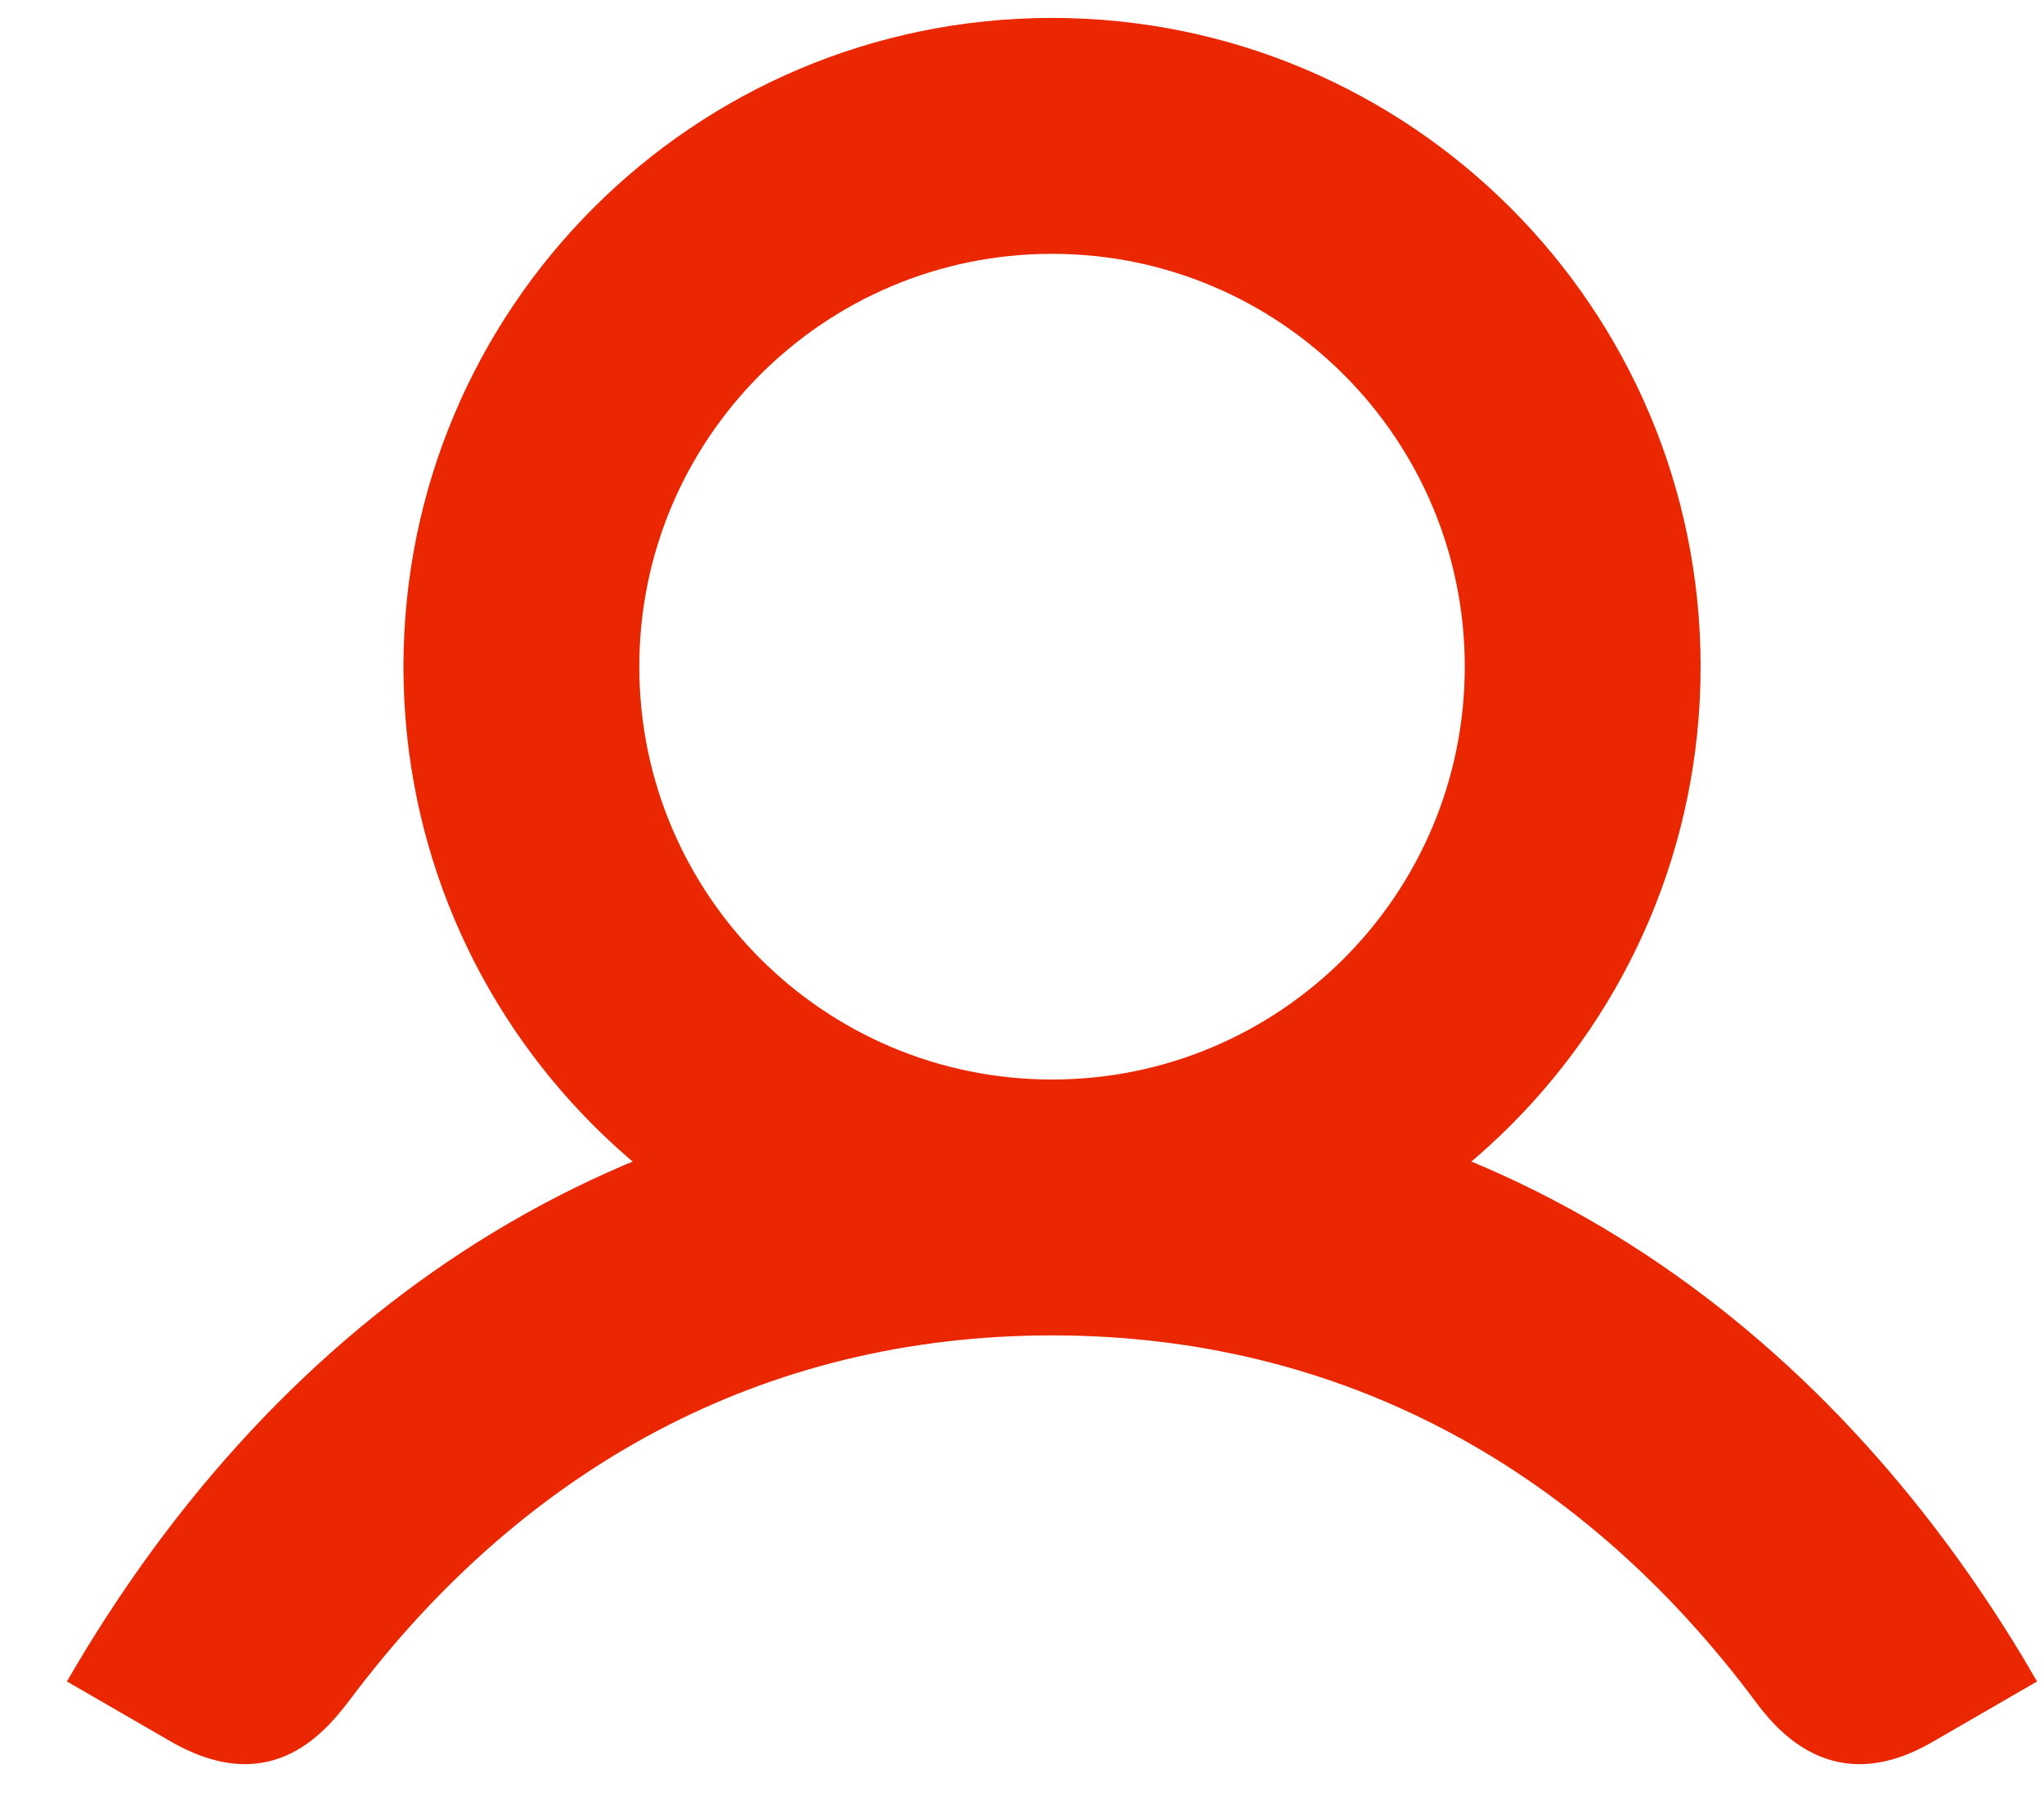 <?xml version="1.0" encoding="UTF-8"?>
<svg width="26px" height="23px" viewBox="0 0 26 23" version="1.1" xmlns="http://www.w3.org/2000/svg" xmlns:xlink="http://www.w3.org/1999/xlink">
    <title>Group</title>
    <g id="Symbols" stroke="none" stroke-width="1" fill="none" fill-rule="evenodd">
        <g id="header-desktop" transform="translate(-1123, -26)" fill="#EA2700" fill-rule="nonzero">
            <g id="Group" transform="translate(1123.851, 26.228)">
                <path d="M12.531,3.55271368e-15 C7.974,3.55271368e-15 4.281,3.694 4.281,8.25 C4.281,12.806 7.974,16.5 12.531,16.5 C17.087,16.5 20.781,12.806 20.781,8.25 C20.781,3.694 17.087,3.55271368e-15 12.531,3.55271368e-15 Z M12.531,3 C15.43,3 17.781,5.351 17.781,8.25 C17.781,11.149 15.43,13.5 12.531,13.5 C9.631,13.5 7.281,11.149 7.281,8.25 C7.281,5.351 9.631,3 12.531,3 Z" id="Oval"></path>
                <path d="M12.531,13.5 C17.888,13.5 22.152,16.323 24.878,20.844 L25.061,21.155 C24.946,21.221 24.5,21.479 23.722,21.929 C22.554,22.603 21.84,21.896 21.496,21.433 C19.306,18.486 16.257,16.754 12.531,16.754 C8.845,16.754 5.822,18.448 3.638,21.337 C3.334,21.738 2.642,22.681 1.317,21.916 C0.434,21.405 -0.005,21.152 4.57640281e-05,21.155 C2.717,16.453 7.052,13.5 12.531,13.5 Z" id="Path"></path>
            </g>
        </g>
    </g>
</svg>